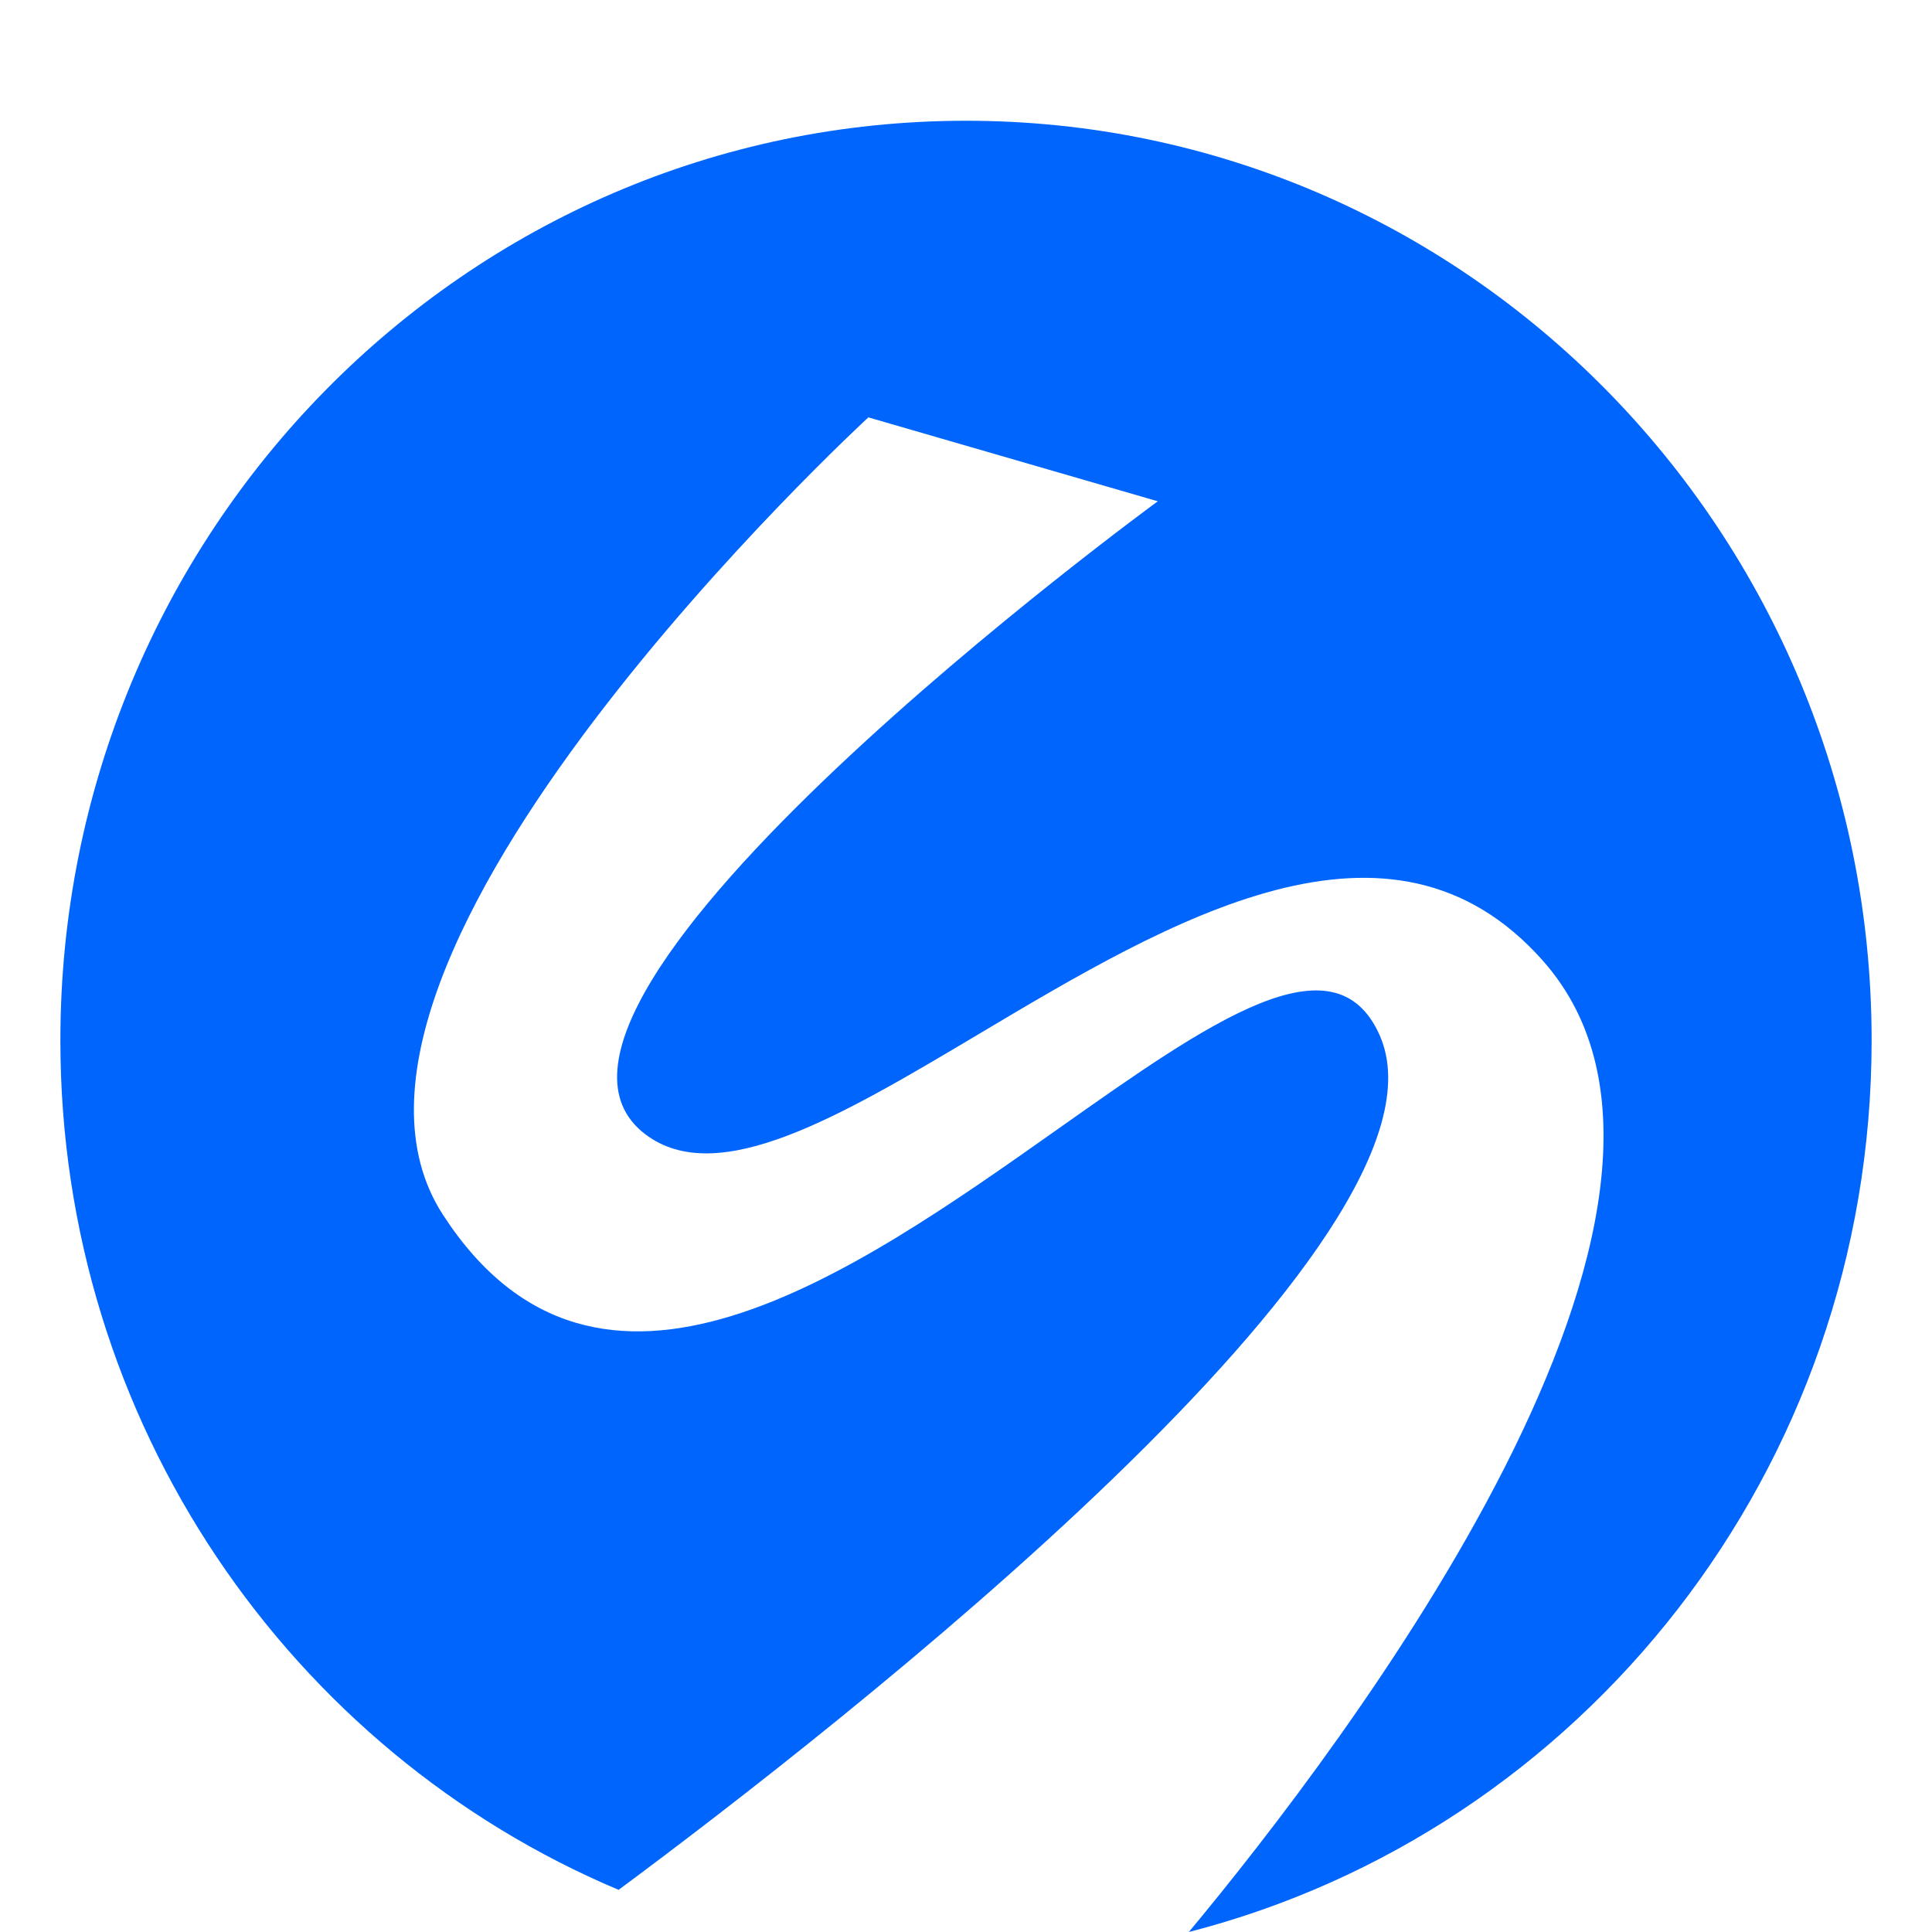 <?xml version="1.0" standalone="no"?><!DOCTYPE svg PUBLIC "-//W3C//DTD SVG 1.1//EN" "http://www.w3.org/Graphics/SVG/1.1/DTD/svg11.dtd"><svg t="1689303563096" class="icon" viewBox="0 0 1024 1024" version="1.1" xmlns="http://www.w3.org/2000/svg" p-id="9799" xmlns:xlink="http://www.w3.org/1999/xlink" width="200" height="200"><path d="M630.112 1024C838.112 970.56 992 779.264 992 551.424 992 282.24 777.088 64 512 64 246.912 64 32 282.24 32 551.424c0 202.944 122.144 376.96 295.872 450.24 113.472-84.16 450.624-346.048 403.392-452.928-23.84-53.92-90.4-6.944-170.048 49.312-109.696 77.472-244.288 172.48-326.432 45.824-87.392-134.72 225.472-422.656 225.472-422.656l153.408 44.48S250.08 531.2 341.952 601.12c38.464 29.312 103.84-9.6 177.056-53.184 101.44-60.416 217.984-129.792 298.688-38.816 114.08 128.544-105.216 415.872-187.584 514.88z" fill="#0065FD" p-id="9800"></path></svg>
